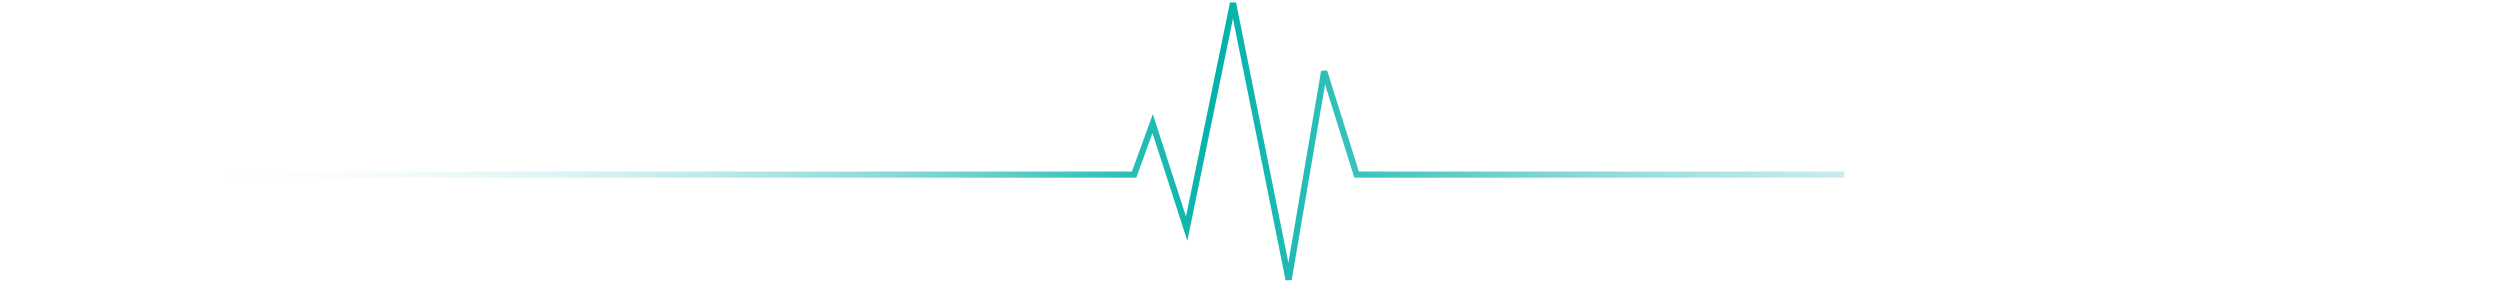 <?xml version="1.0" standalone="no"?>
<svg id="Vector2355" width="809" height="91" viewBox="0 0 809 91" fill="none" xmlns="http://www.w3.org/2000/svg" style="max-width: 100%; max-height: 100%;">
    <path d="M0.5 56.5H367L373 40L384 74L399 1L417 90.5L428.5 23.087L439 56.5H808.5" stroke="url(#paint0_linear_3889_4176)" stroke-width="2" stroke-dasharray="0,0,846.816,211.704"><animate attributeType="XML" attributeName="stroke-dasharray" repeatCount="indefinite" dur="4s" values="0,0,846.816,211.704; 
          0,211.704,846.816,0; 
          846.816,211.704,0,0" keyTimes="0; 0.2; 1"></animate></path>
  <defs>
    <linearGradient id="paint0_linear_3889_4176" x1="0.5" y1="45.663" x2="808.5" y2="45.663" gradientUnits="userSpaceOnUse">
      <stop offset="0.081" stop-color="#EBF7FF" stop-opacity="0"></stop>
      <stop offset="0.487" stop-color="#00B2A9"></stop>
      <stop offset="0.92" stop-color="#DAEDF9" stop-opacity="0"></stop>
    </linearGradient>
  </defs>
</svg>

